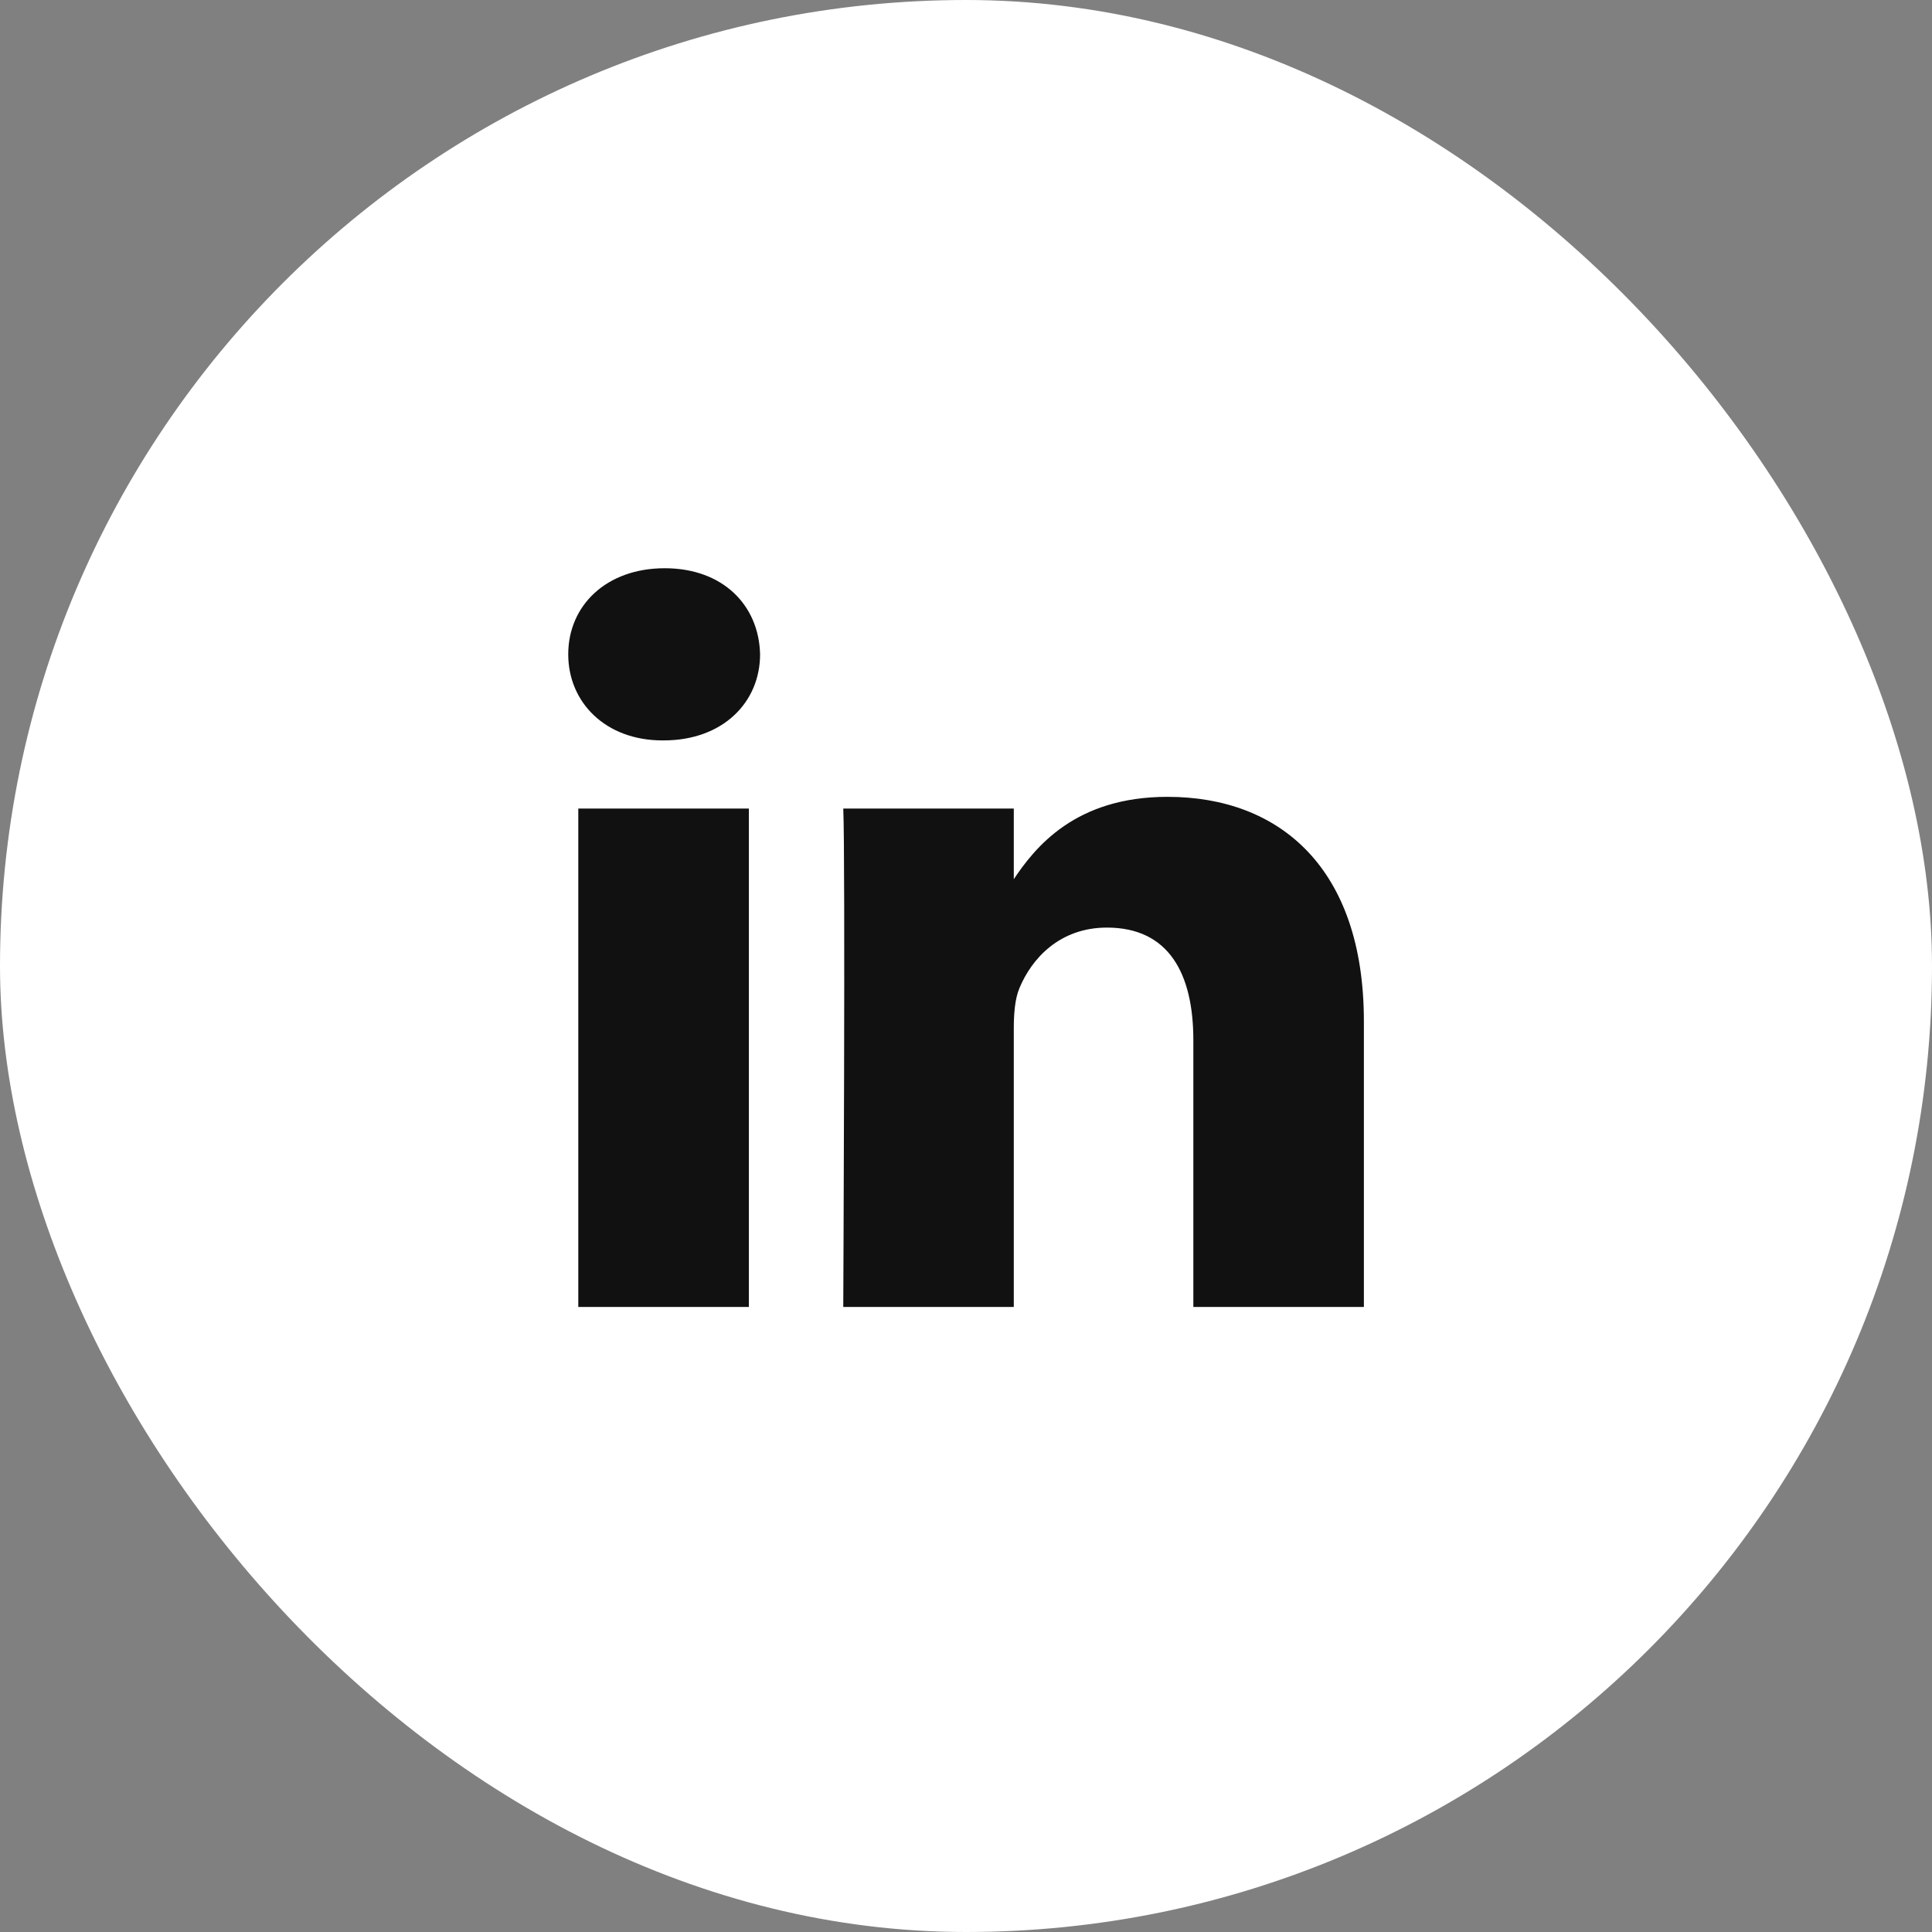 <svg width="34" height="34" viewBox="0 0 34 34" fill="none" xmlns="http://www.w3.org/2000/svg">
<rect x="0" y="0" width="34" height="34" fill="#808080" stroke="none"/>
<rect width="34" height="34" rx="17" fill="white"/>
<g clip-path="url(#clip0_91_2315)">
<path d="M13.179 23V14.229H10.177V23H13.179ZM11.678 13.03C12.725 13.03 13.376 12.357 13.376 11.515C13.357 10.655 12.725 10 11.698 10C10.671 10 10 10.655 10 11.515C10 12.357 10.651 13.03 11.659 13.03H11.678H11.678ZM14.84 23H17.841V18.102C17.841 17.84 17.861 17.578 17.94 17.39C18.157 16.866 18.651 16.324 19.48 16.324C20.566 16.324 21.001 17.128 21.001 18.308V23H24.002V17.971C24.002 15.276 22.521 14.023 20.547 14.023C18.927 14.023 18.216 14.902 17.822 15.501H17.841V14.229H14.84C14.879 15.052 14.84 23 14.84 23L14.84 23Z" fill="#111112"/>
</g>
<defs>
<clipPath id="clip0_91_2315">
<rect width="14" height="13" fill="white" transform="translate(10 10)"/>
</clipPath>
</defs>
</svg>
